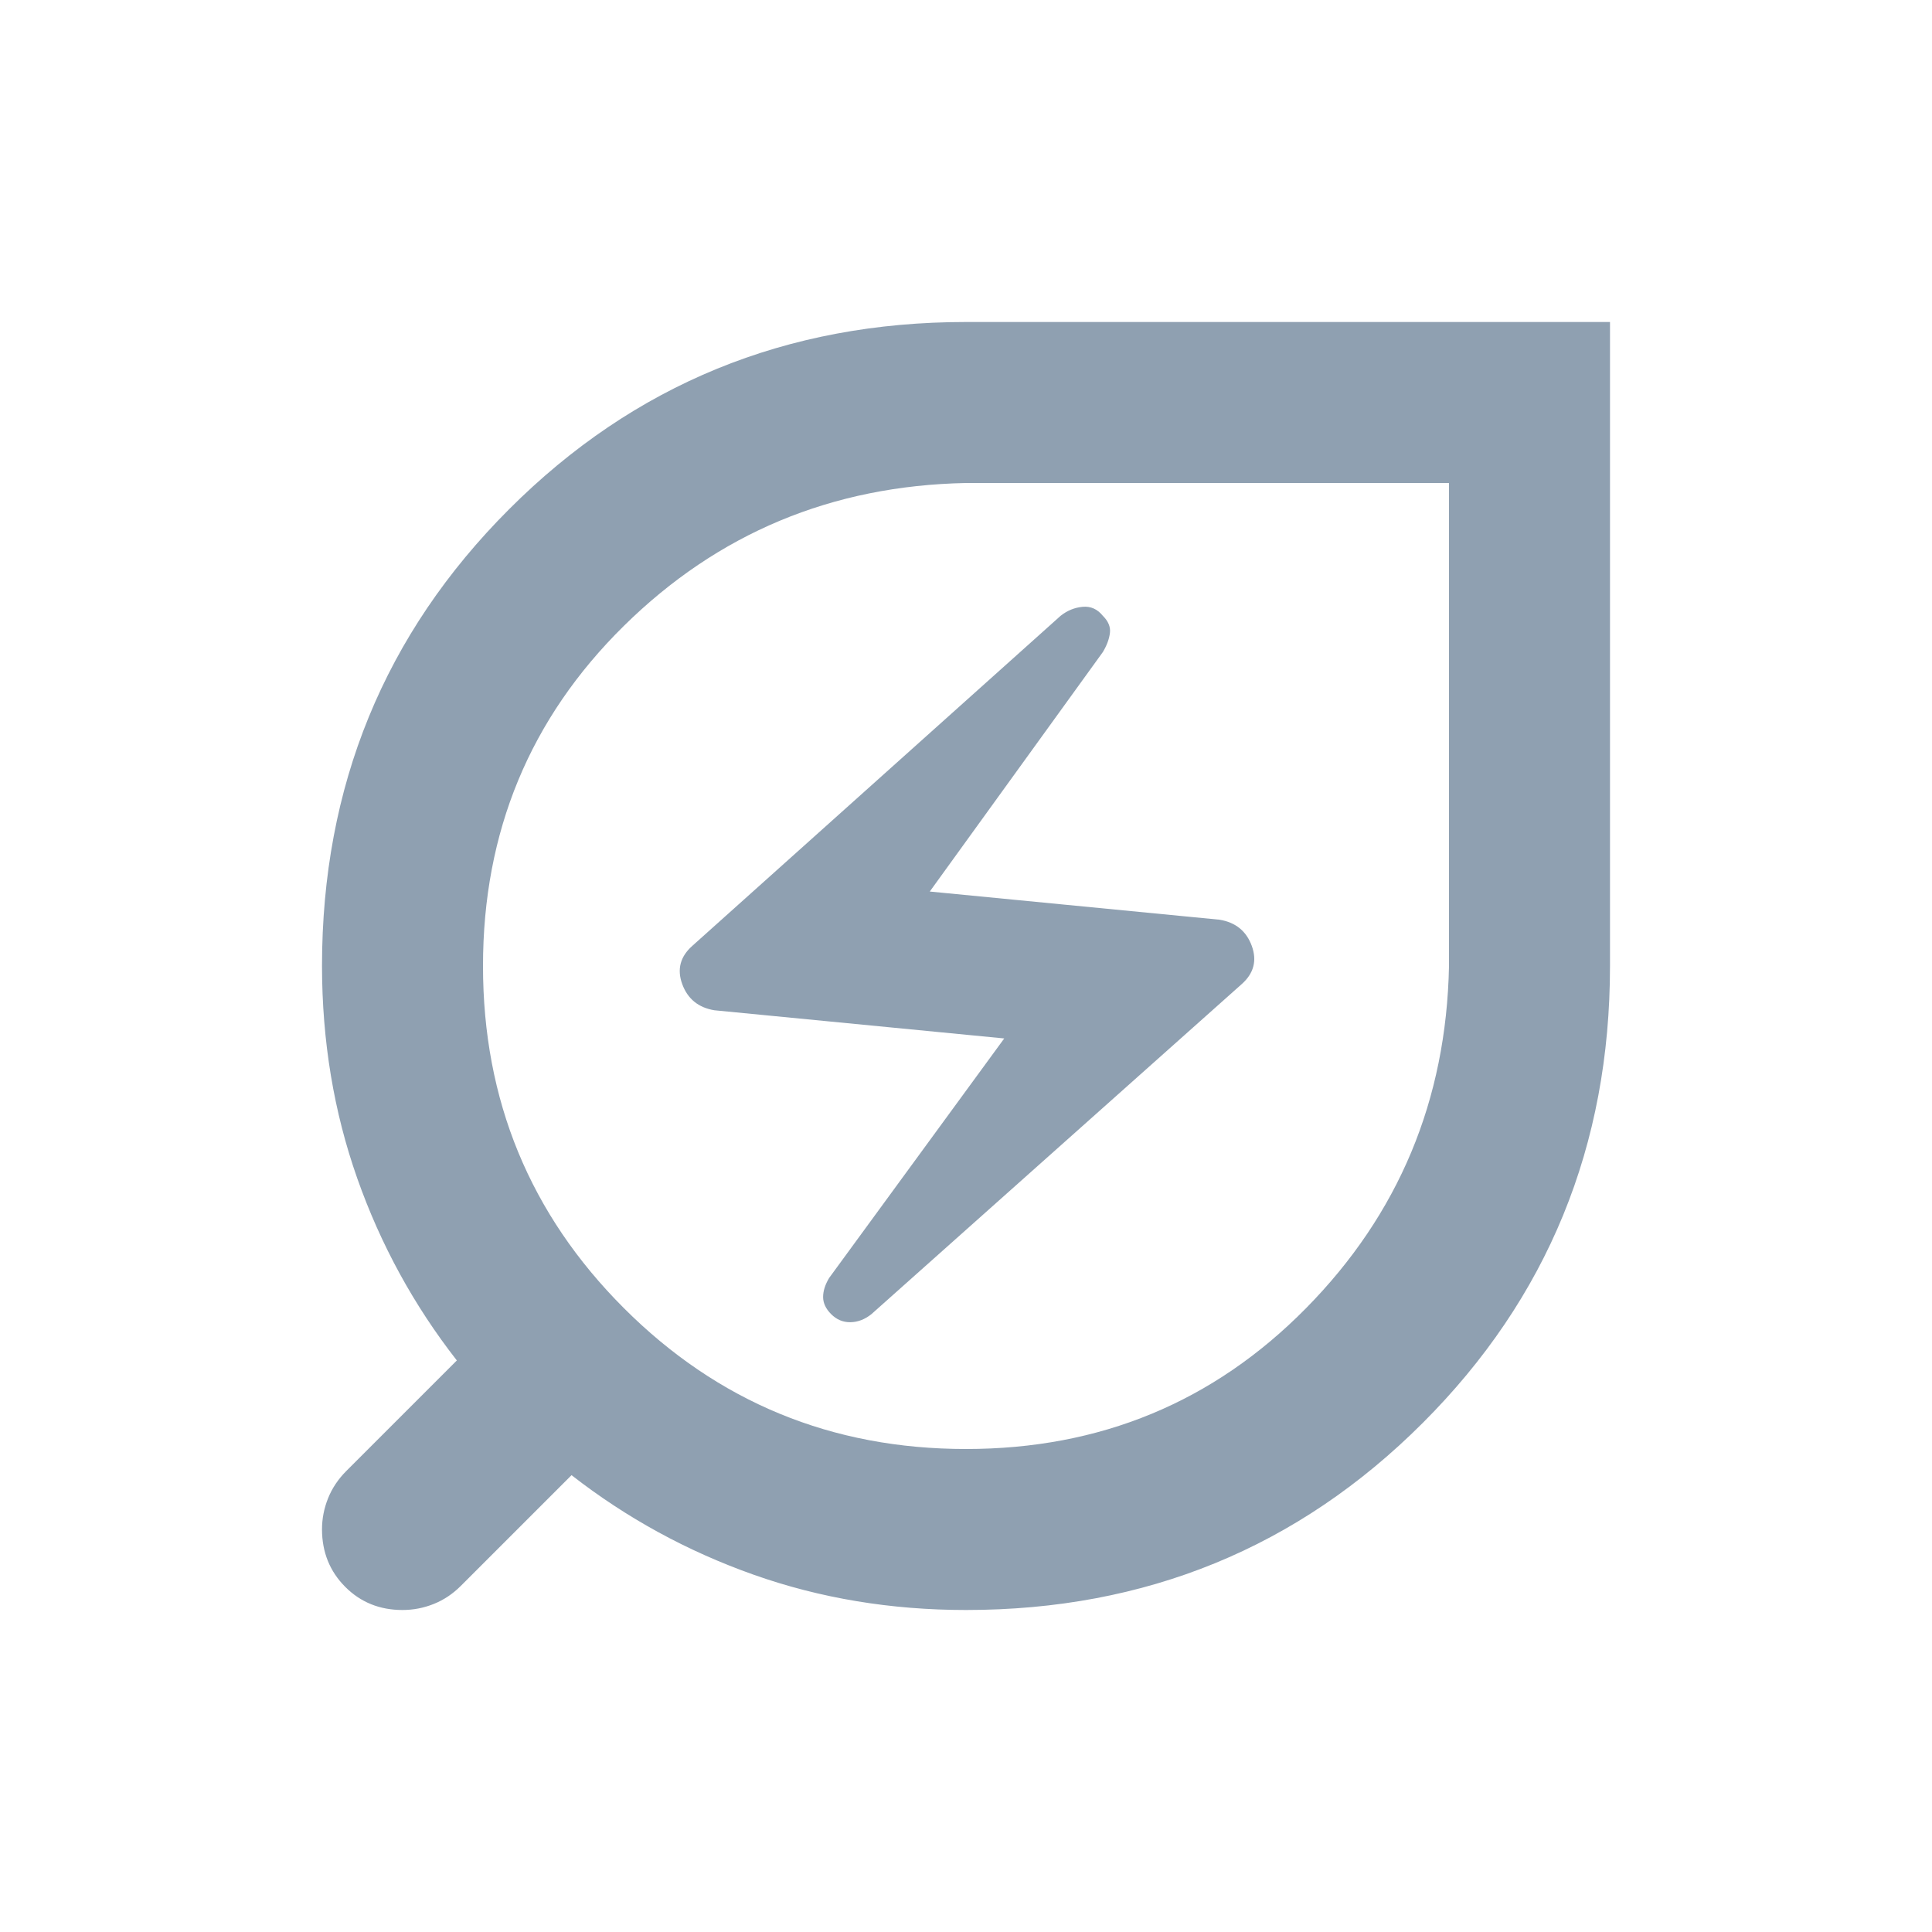 <svg width="24" height="24" viewBox="0 0 24 24" fill="none" xmlns="http://www.w3.org/2000/svg">
<path d="M12 18C13.667 18 15.075 17.417 16.225 16.25C17.375 15.083 17.967 13.667 18 12V6H12C10.333 6.033 8.917 6.625 7.75 7.775C6.583 8.925 6 10.333 6 12C6 13.667 6.583 15.083 7.75 16.25C8.917 17.417 10.333 18 12 18ZM10.825 16.325L15.425 12.225C15.575 12.092 15.617 11.933 15.55 11.75C15.483 11.567 15.35 11.458 15.15 11.425L11.55 11.075L13.7 8.1C13.75 8.017 13.779 7.937 13.788 7.862C13.797 7.787 13.767 7.716 13.7 7.65C13.633 7.567 13.55 7.529 13.45 7.538C13.35 7.547 13.258 7.584 13.175 7.65L8.6 11.75C8.45 11.883 8.408 12.042 8.475 12.225C8.542 12.408 8.675 12.517 8.875 12.55L12.475 12.9L10.3 15.875C10.25 15.958 10.225 16.037 10.225 16.112C10.225 16.187 10.258 16.258 10.325 16.325C10.392 16.392 10.471 16.426 10.563 16.425C10.655 16.424 10.742 16.391 10.825 16.325ZM12 20C11.067 20 10.188 19.854 9.363 19.562C8.538 19.27 7.784 18.858 7.1 18.325L5.725 19.7C5.625 19.8 5.513 19.875 5.388 19.925C5.263 19.975 5.134 20 5 20C4.717 20 4.479 19.904 4.288 19.712C4.097 19.52 4.001 19.283 4 19C4 18.867 4.025 18.738 4.075 18.613C4.125 18.488 4.2 18.376 4.3 18.275L5.675 16.9C5.142 16.217 4.729 15.463 4.438 14.638C4.147 13.813 4.001 12.934 4 12C4 9.767 4.775 7.875 6.325 6.325C7.875 4.775 9.767 4 12 4H20V12C20 14.233 19.225 16.125 17.675 17.675C16.125 19.225 14.233 20 12 20Z" fill="#8FA0B1"/>
</svg>
